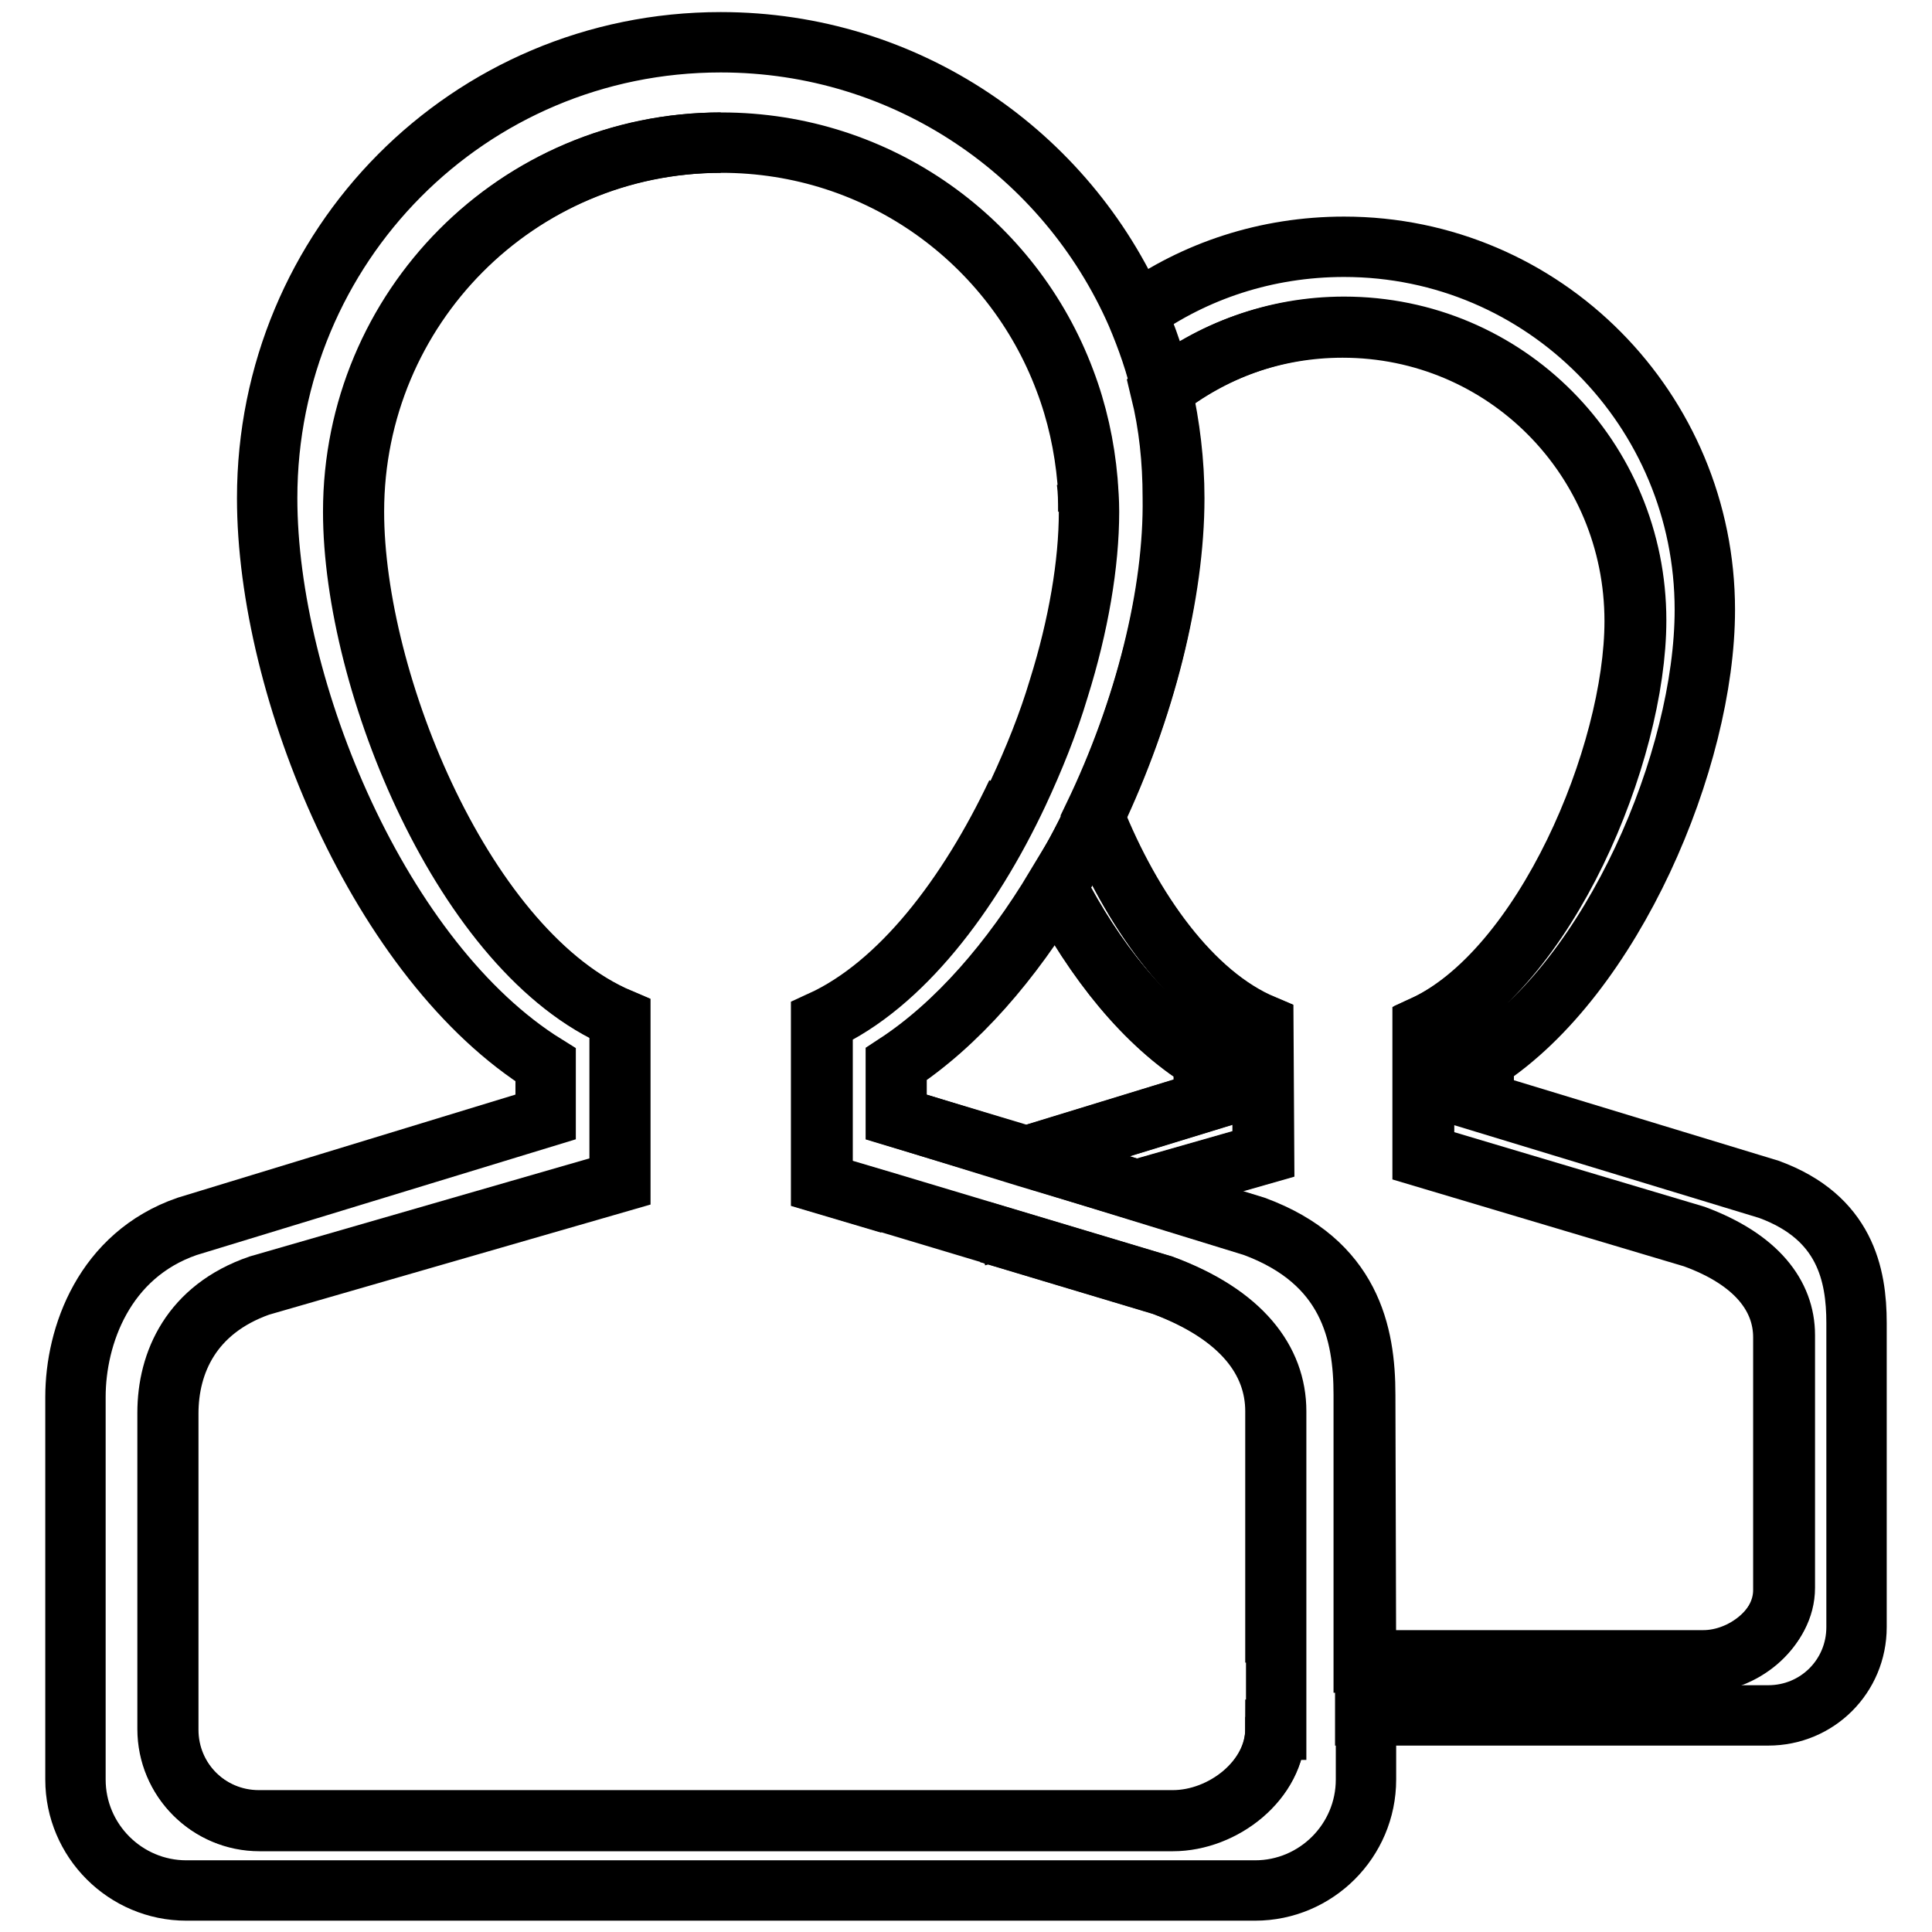 <?xml version="1.0" encoding="utf-8"?>
<!-- Svg Vector Icons : http://www.onlinewebfonts.com/icon -->
<!DOCTYPE svg PUBLIC "-//W3C//DTD SVG 1.1//EN" "http://www.w3.org/Graphics/SVG/1.1/DTD/svg11.dtd">
<svg version="1.1" xmlns="http://www.w3.org/2000/svg" xmlns:xlink="http://www.w3.org/1999/xlink" x="0px" y="0px" viewBox="0 0 256 256" enable-background="new 0 0 256 256" xml:space="preserve">
<g><g><path stroke-width="8" fill-opacity="0" stroke="#000000"  d="M169,220.3l0-33.3c0-6.7-4.5-12.8-15-16.7l-23-6.9l-1.5,0.4"/><path stroke-width="8" fill-opacity="0" stroke="#000000"  d="M144.2,67.8c0-1.4,0-2.7-0.2-4.1"/><path stroke-width="8" fill-opacity="0" stroke="#000000"  d="M144.9,108.2c5,12.3,12.9,23.6,22.4,27.6v17.1l-16.8,4.8l15.6,4.8c12.7,4.7,14.6,14.2,14.6,22.3l0,35.5h44.8c5.3,0,10.8-4.3,10.8-9.6l0-33.5c0-5.3-3.6-10.2-11.9-13.2l-35.9-10.7V136c16.1-7.4,28.1-36,28.1-53.7c0-21.5-17.2-38.9-38.7-38.9c-9.1,0-17.5,3.1-24.1,8.4c1.1,4.5,1.6,9.2,1.6,14.1C155.6,78.6,151.7,94.1,144.9,108.2z"/><path stroke-width="8" fill-opacity="0" stroke="#000000"  d="M159.5,140.5c-7.8-4.8-14.5-13.3-19.6-23c-5.9,9.8-13.1,18.2-21.2,23.5v7l17.3,5.2l23.5-7.2V140.5L159.5,140.5z"/><path stroke-width="8" fill-opacity="0" stroke="#000000"  d="M95.5,18.9c-27,0-48.7,21.9-48.7,48.9c0,22.6,14.7,58.5,35.3,67.2v21.5l-47.8,13.8c-9,3.1-12.1,10.2-12.1,16.9v41.9c0,6.7,5.4,12.1,12.1,12.1h121.1c6.7,0,13.6-5.4,13.6-12.1v-1.6"/><path stroke-width="8" fill-opacity="0" stroke="#000000"  d="M117.9,159.5l-9.1-2.7v-21.5c10.5-4.8,19.5-16.7,25.9-30.2"/><path stroke-width="8" fill-opacity="0" stroke="#000000"  d="M167.4,135.8c-9.5-4-17.5-15.3-22.4-27.6c-1.5,3.2-3.2,6.3-5,9.3c5,9.7,11.7,18.2,19.6,23v5.5l-23.5,7.2l14.6,4.5l16.8-4.8L167.4,135.8L167.4,135.8z"/><path stroke-width="8" fill-opacity="0" stroke="#000000"  d="M246,175.3c0-6.4-1.5-14-11.6-17.7l-37.8-11.5v-5.6c17.1-11.1,29.3-39.9,29.3-59.7c0-26.5-21.3-48.1-47.8-48.1c-10.3,0-19.8,3.2-27.5,8.7c1.4,3.3,2.6,6.7,3.4,10.3c6.6-5.2,14.9-8.4,24.1-8.4c21.5,0,38.7,17.4,38.7,38.9c0,17.6-11.9,46.3-28.1,53.7v17.1l35.9,10.7c8.3,3.1,11.9,7.9,11.9,13.2l0,33.5c0,5.3-5.5,9.6-10.8,9.6h-44.8v7.3h53.4c6.5,0,11.7-5.2,11.7-11.7L246,175.3z"/><path stroke-width="8" fill-opacity="0" stroke="#000000"  d="M180.9,184.8c0-8.1-1.9-17.6-14.6-22.3l-15.6-4.8l-14.7-4.4l-17.2-5.3v-7c8.1-5.3,15.3-13.7,21.2-23.5c1.8-3,3.5-6.1,5-9.3c6.7-14.1,10.6-29.6,10.6-42.2c0-4.8-0.6-9.6-1.6-14.1c-0.8-3.6-2-7-3.4-10.3c-9.3-21.2-30.4-36-55.1-36c-33.4,0-60.1,27-60.1,60.4c0,25.4,15,61.5,36.9,75.1v6.9l-47.5,14.5C13.8,166.3,10,177,10,185.1v50.7c0,8.1,6.6,14.7,14.7,14.7h141.6c8.1,0,14.7-6.6,14.7-14.7v-8.2v-7.3L180.9,184.8z M169,229.2c0,6.7-6.9,12.1-13.6,12.1h-121c-6.7,0-12.1-5.4-12.1-12.1v-41.9c0-6.7,3.1-13.7,12.1-16.9l47.8-13.8V135c-20.6-8.7-35.3-44.5-35.3-67.2c0-27,21.7-48.9,48.7-48.9c20.9,0,38.6,13.1,45.5,31.5c1.6,4.2,2.6,8.7,3,13.3c0.1,1.3,0.2,2.7,0.2,4.1c0,6.9-1.4,15.1-4,23.4c-1.4,4.7-3.3,9.4-5.4,13.9c-6.3,13.4-15.4,25.4-25.9,30.2v21.5l9.1,2.7l13,3.9l23,6.9c10.5,3.9,15,10,15,16.7l0,33.3v7.3V229.2z"/></g></g>
</svg>